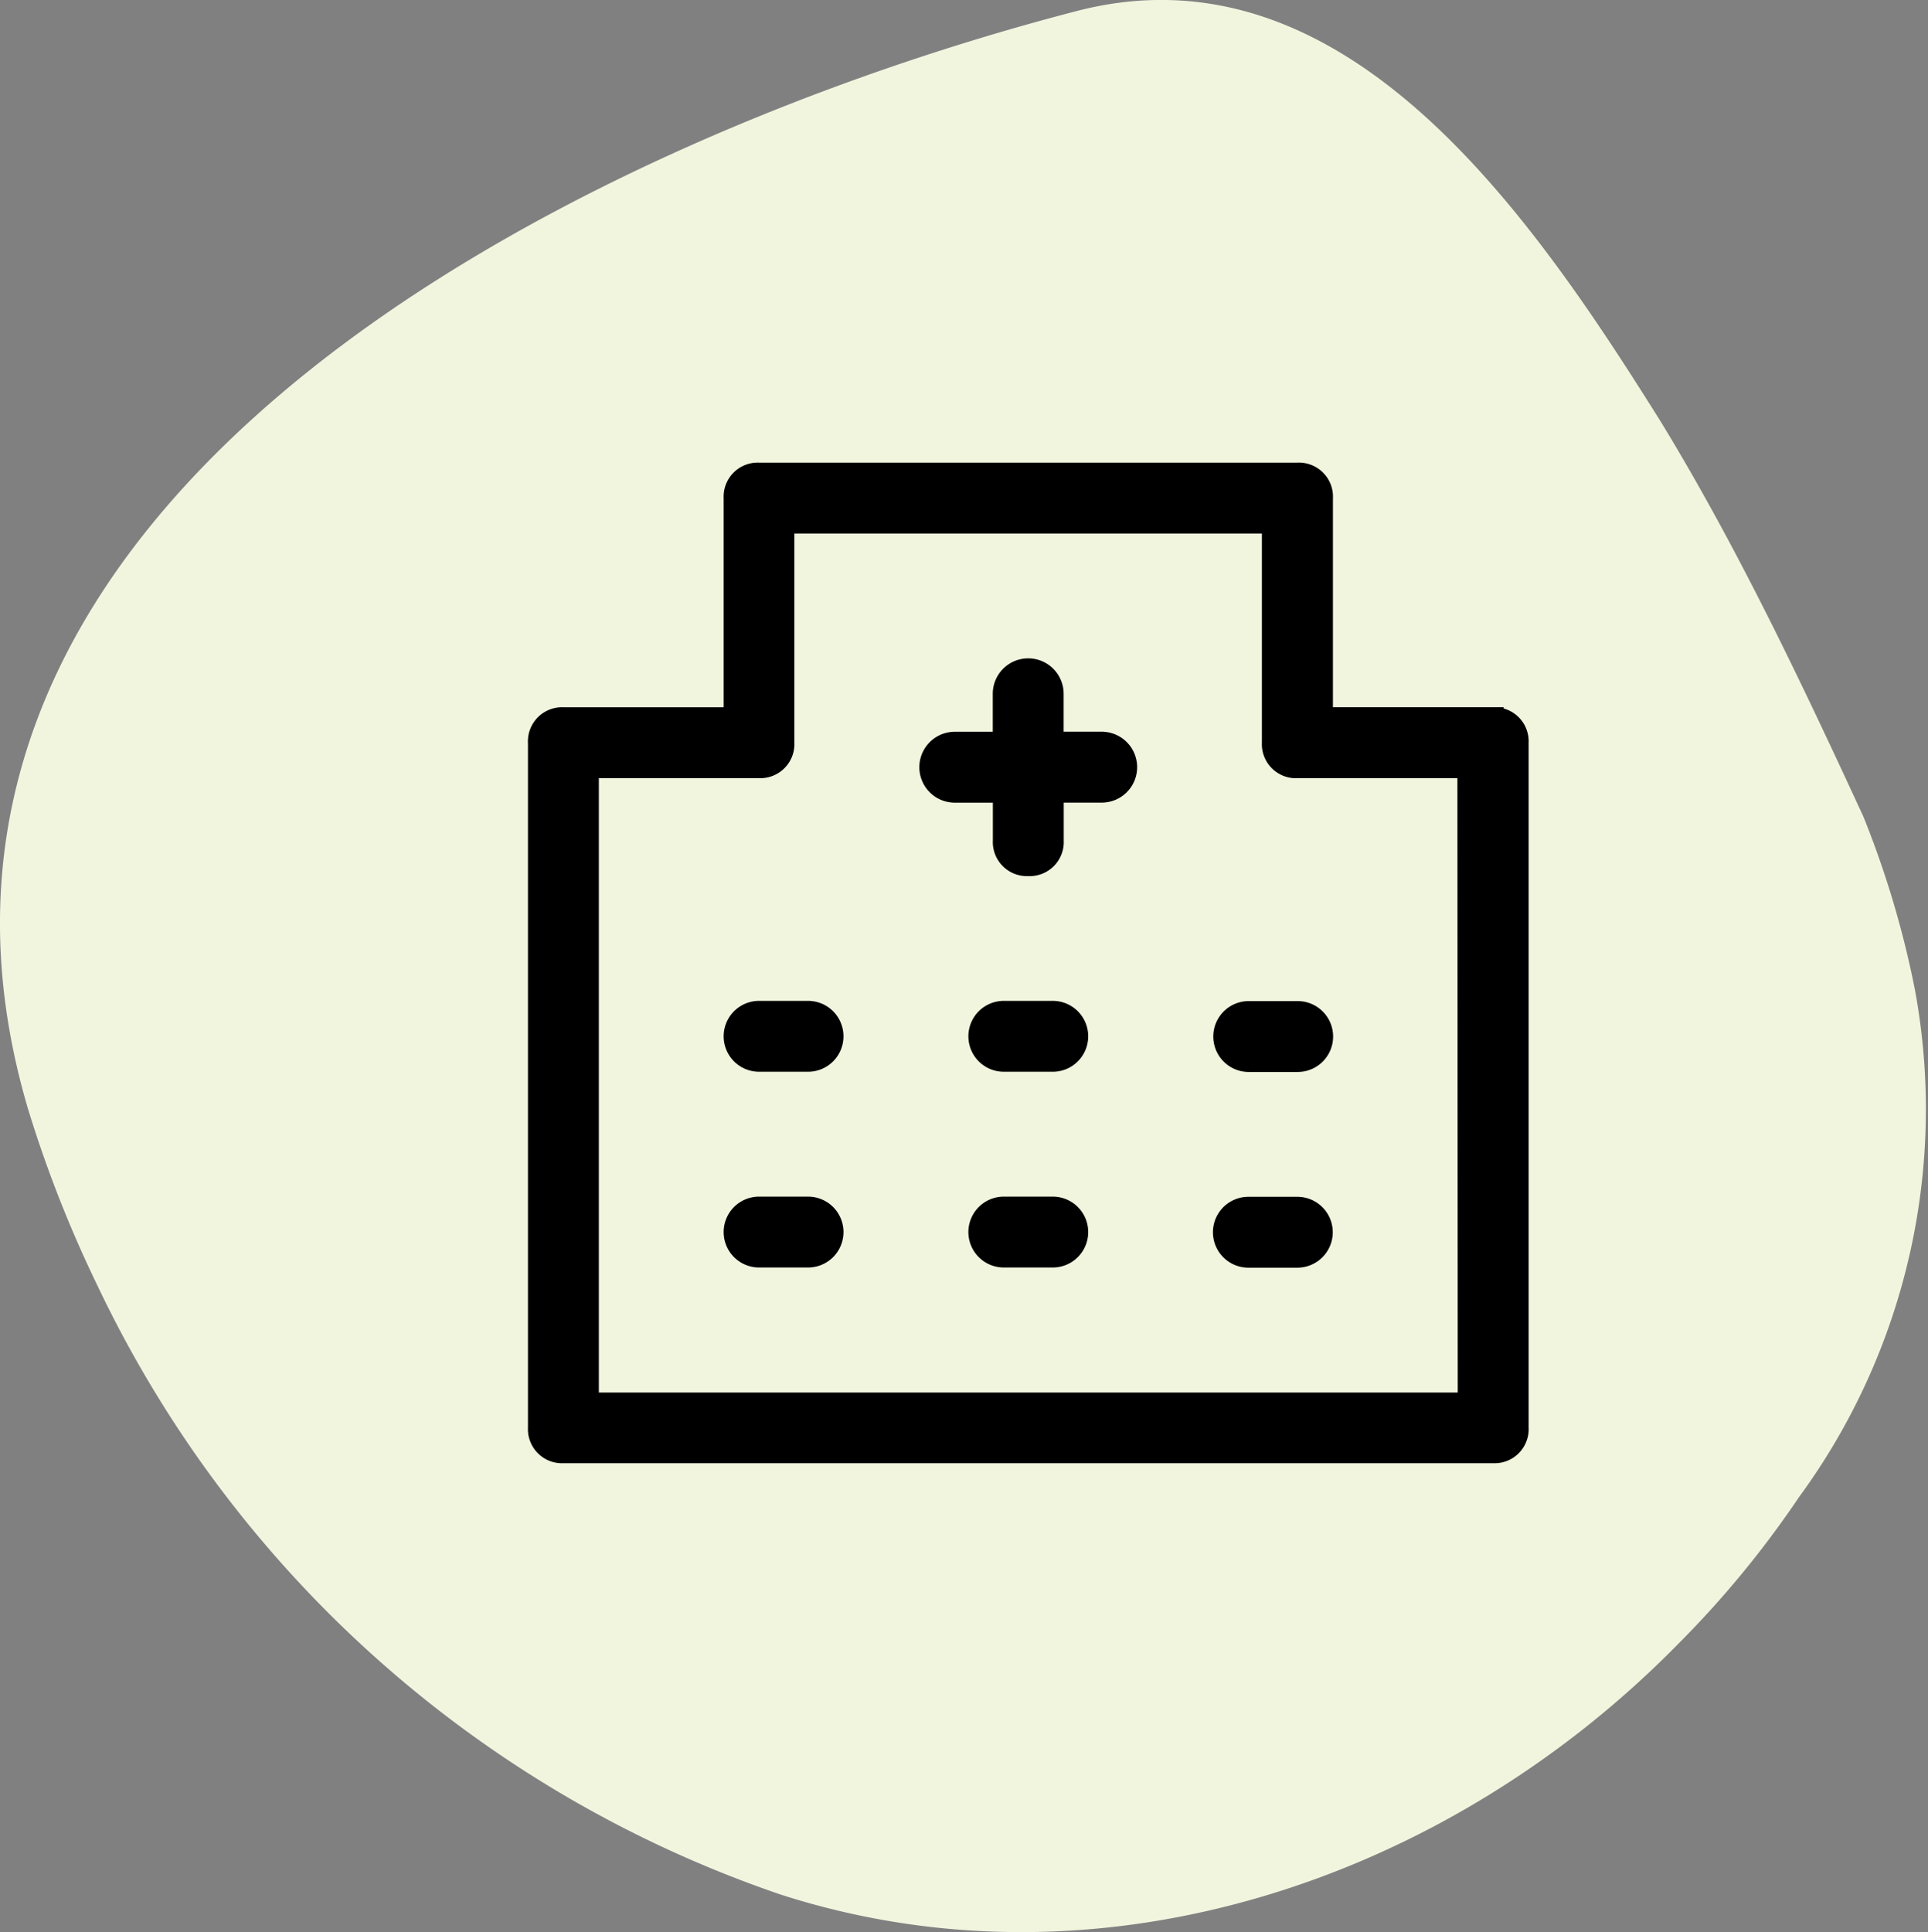 <svg xmlns="http://www.w3.org/2000/svg" xmlns:xlink="http://www.w3.org/1999/xlink" width="43.96" height="44.05" viewBox="0 0 43.96 44.05">
  <rect x="0" y="0" width="43.96" height="44.05" fill="#808080" stroke="none"/>
  <defs>
    <clipPath id="clip-path">
      <rect id="Rectangle_8281" data-name="Rectangle 8281" width="43.96" height="44.05" fill="#f1f5de"/>
    </clipPath>
  </defs>
  <g id="Group_22867" data-name="Group 22867" transform="translate(-25.146 -523.09)">
    <g id="Group_22467" data-name="Group 22467" transform="translate(25.146 523.09)">
      <g id="Group_8986" data-name="Group 8986" clip-path="url(#clip-path)">
        <g id="Group_8985" data-name="Group 8985">
          <g id="Group_8984" data-name="Group 8984" clip-path="url(#clip-path)">
            <g id="Group_8983" data-name="Group 8983" style="mix-blend-mode: multiply;isolation: isolate">
              <g id="Group_8982" data-name="Group 8982">
                <g id="Group_8981" data-name="Group 8981" clip-path="url(#clip-path)">
                  <path id="Path_10545" data-name="Path 10545" d="M43.663,22.572a14.963,14.963,0,0,1-2.646,11.564A22.642,22.642,0,0,1,38.244,37.5C33,42.836,25.139,45.548,17.817,43.2a26.823,26.823,0,0,1-15.6-13.9A28.044,28.044,0,0,1,.644,25.3C-3.514,11.291,13.388,3.156,24.506.263,30.653-1.364,34.9,4.873,37.88,9.635c.9,1.476,1.72,3.006,2.481,4.524s1.463,3.025,2.125,4.457a21.9,21.9,0,0,1,1.177,3.955" transform="translate(0 0)" fill="#f1f5de"/>
                </g>
              </g>
            </g>
          </g>
        </g>
      </g>
    </g>
    <path id="healthcare" d="M13.714,18.734H12.6a.558.558,0,1,0,0,1.116h1.116a.558.558,0,1,0,0-1.116ZM8.136,14.271H7.02a.558.558,0,1,0,0,1.116H8.136a.558.558,0,1,0,0-1.116Zm5.578,0H12.6a.558.558,0,1,0,0,1.116h1.116a.558.558,0,1,0,0-1.116ZM8.136,18.734H7.02a.558.558,0,1,0,0,1.116H8.136a.558.558,0,1,0,0-1.116Zm6.693-10.6H13.714V7.02a.558.558,0,0,0-1.116,0V8.136H11.482a.558.558,0,1,0,0,1.116H12.6v1.116a.527.527,0,0,0,.558.558h0a.527.527,0,0,0,.558-.558V9.251h1.116a.558.558,0,1,0,0-1.116Zm8.925-.558h-3.9V2.558A.527.527,0,0,0,19.291,2H7.02a.527.527,0,0,0-.558.558v5.02h-3.9A.527.527,0,0,0,2,8.136V23.754a.527.527,0,0,0,.558.558h21.2a.527.527,0,0,0,.558-.558V8.136A.527.527,0,0,0,23.754,7.578ZM23.2,23.2H3.116V8.693h3.9a.527.527,0,0,0,.558-.558V3.116H18.734v5.02a.527.527,0,0,0,.558.558h3.9Zm-3.9-4.462H18.176a.558.558,0,1,0,0,1.116h1.116a.558.558,0,1,0,0-1.116Zm-1.116-4.462a.558.558,0,1,0,0,1.116h1.116a.558.558,0,1,0,0-1.116Z" transform="translate(35.434 531.888)" stroke="#000" stroke-width="0.5"/>
  </g>
</svg>